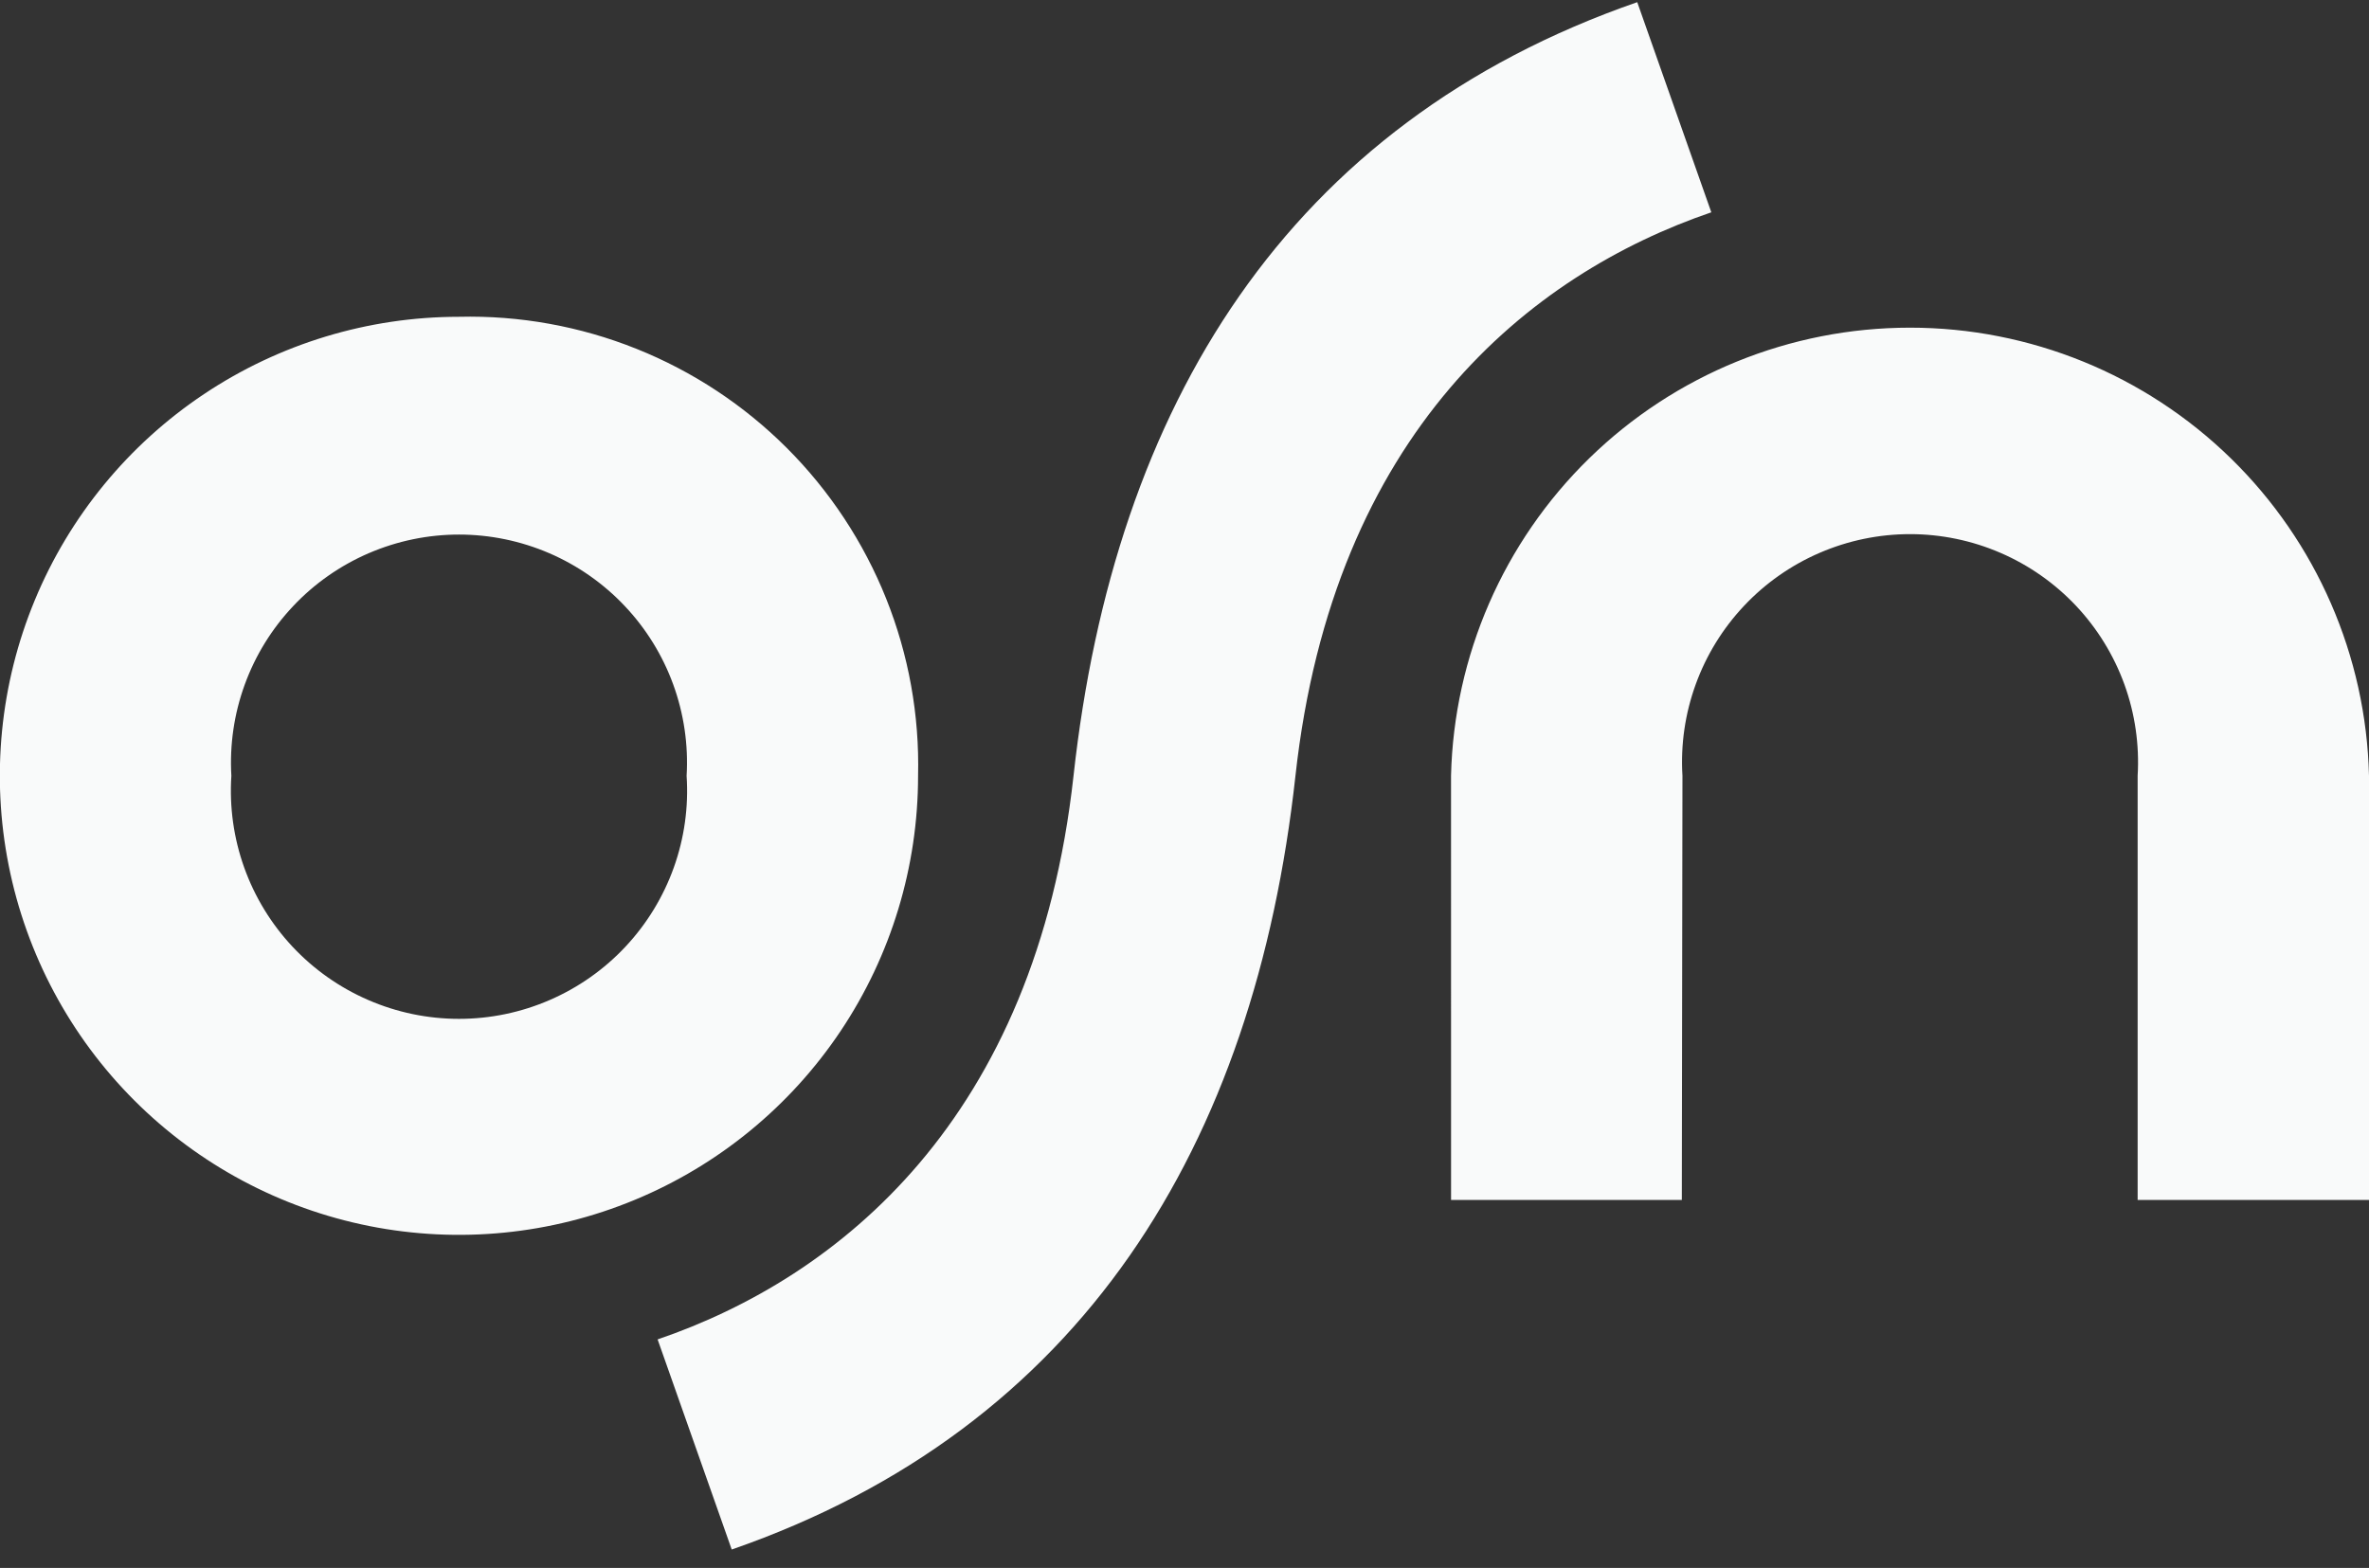 <svg width="71" height="47" viewBox="0 0 71 47" fill="none" xmlns="http://www.w3.org/2000/svg">
<rect x="0" y="0" width="71" height="47" fill="#333333" stroke="none"/>
<g clip-path="url(#clip0_154_975)">
<path d="M43.488 23.256C43.573 19.664 45.06 16.248 47.63 13.738C50.201 11.227 53.651 9.822 57.244 9.822C60.837 9.822 64.287 11.227 66.858 13.738C69.428 16.248 70.915 19.664 71 23.256V35.969H64.066V23.256C64.122 22.326 63.987 21.394 63.67 20.517C63.352 19.641 62.859 18.839 62.22 18.16C61.581 17.482 60.81 16.941 59.955 16.572C59.099 16.202 58.177 16.011 57.245 16.011C56.313 16.011 55.391 16.202 54.535 16.572C53.679 16.941 52.908 17.482 52.27 18.16C51.631 18.839 51.137 19.641 50.82 20.517C50.502 21.394 50.367 22.326 50.424 23.256L50.405 35.969H43.489L43.488 23.256ZM13.755 9.496C11.034 9.496 8.374 10.303 6.111 11.815C3.848 13.327 2.084 15.476 1.043 17.99C0.001 20.505 -0.271 23.271 0.26 25.94C0.791 28.609 2.101 31.061 4.026 32.986C5.95 34.91 8.402 36.221 11.071 36.752C13.74 37.282 16.507 37.01 19.021 35.968C21.535 34.927 23.685 33.163 25.197 30.901C26.709 28.638 27.515 25.977 27.515 23.256C27.559 21.437 27.233 19.628 26.557 17.939C25.88 16.25 24.869 14.716 23.582 13.429C22.296 12.143 20.761 11.131 19.072 10.455C17.383 9.779 15.574 9.452 13.755 9.496ZM20.578 23.256C20.64 24.189 20.509 25.126 20.194 26.006C19.878 26.887 19.386 27.694 18.746 28.377C18.107 29.06 17.334 29.604 16.476 29.976C15.617 30.349 14.692 30.541 13.756 30.541C12.821 30.541 11.895 30.349 11.037 29.976C10.178 29.604 9.406 29.06 8.766 28.377C8.127 27.694 7.634 26.887 7.319 26.006C7.004 25.126 6.873 24.189 6.934 23.256C6.88 22.327 7.016 21.396 7.335 20.521C7.653 19.646 8.147 18.846 8.786 18.169C9.424 17.491 10.195 16.952 11.05 16.583C11.904 16.215 12.825 16.024 13.756 16.024C14.687 16.024 15.608 16.215 16.463 16.583C17.318 16.952 18.088 17.491 18.727 18.169C19.366 18.846 19.86 19.646 20.178 20.521C20.496 21.396 20.633 22.327 20.578 23.256ZM51.289 6.364C45.858 8.219 39.958 12.962 38.825 23.257C37.604 34.352 32.412 42.81 21.93 46.448L19.709 40.15C25.141 38.294 31.041 33.553 32.174 23.256C33.394 12.161 38.587 3.703 49.069 0.065L51.289 6.364Z" fill="#F9FAFA"/>
</g>
<defs>
<clipPath id="clip0_154_975">
<rect width="71" height="46.382" fill="white" transform="translate(0 0.065)"/>
</clipPath>
</defs>
</svg>
